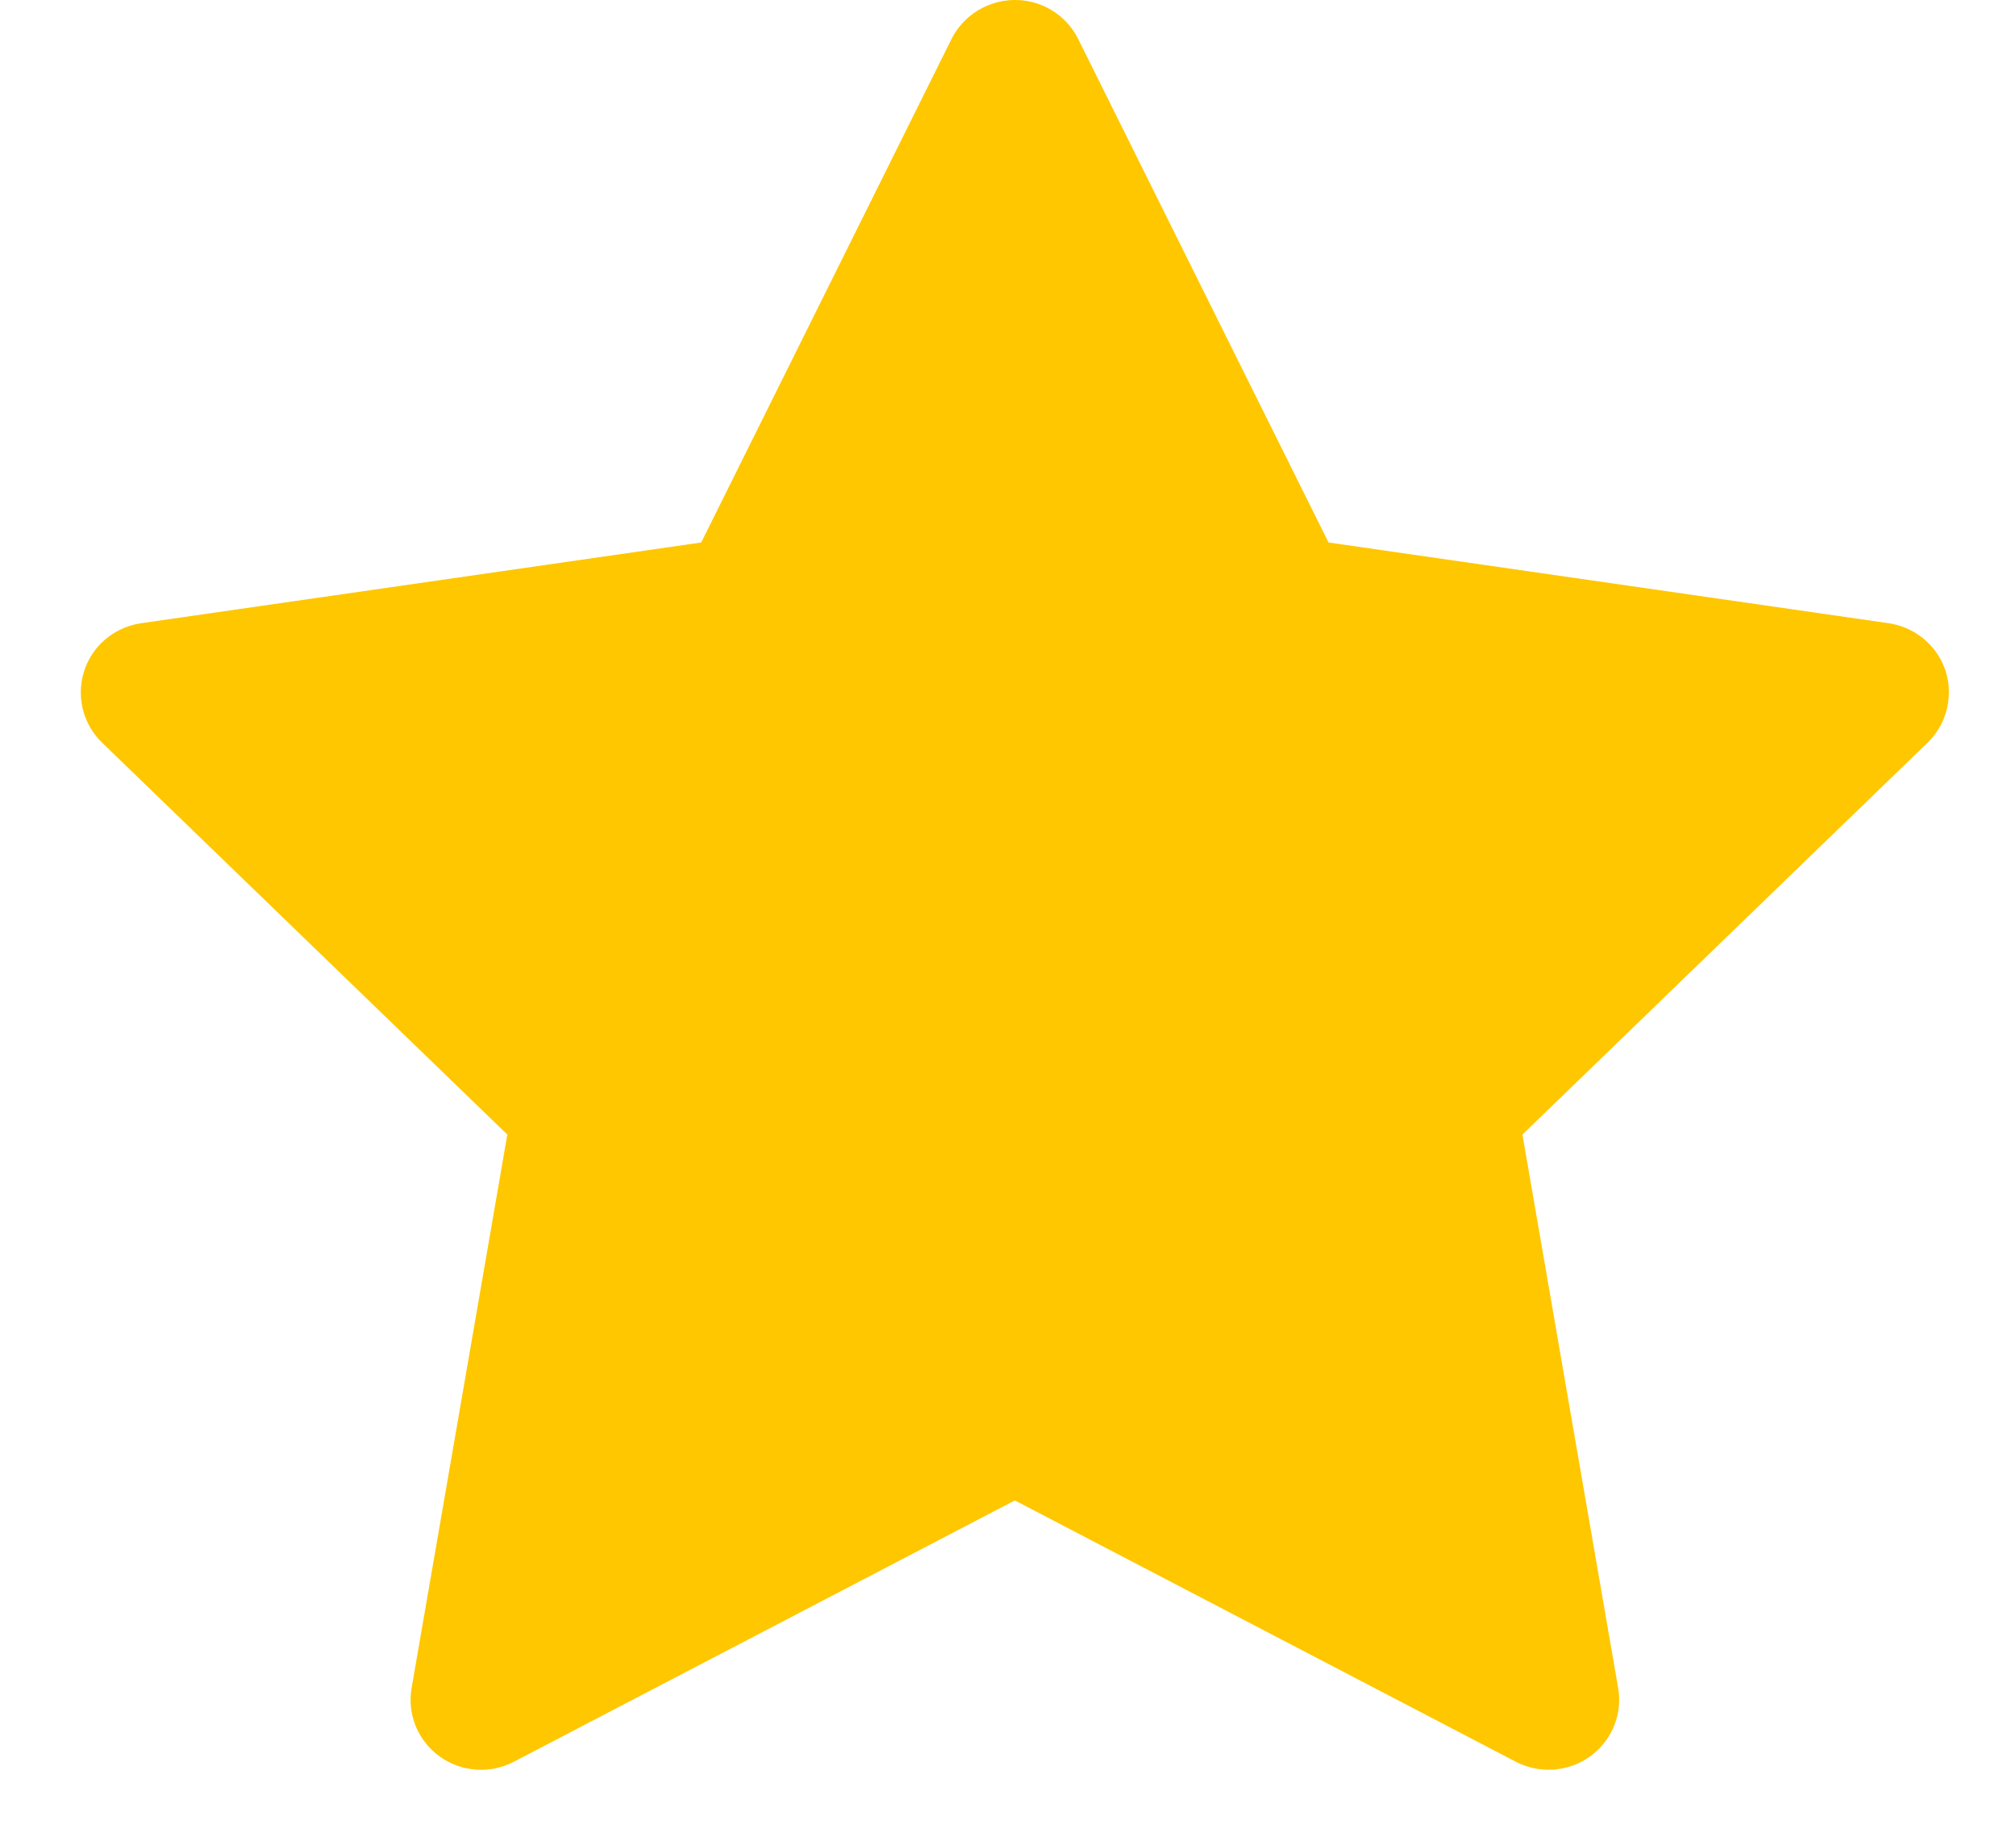 <svg width="23" height="21" viewBox="0 0 23 21" fill="none" xmlns="http://www.w3.org/2000/svg">
<path d="M21.546 7.11L15.157 6.189L12.3 0.444C12.223 0.287 12.094 0.16 11.936 0.082C11.538 -0.112 11.055 0.05 10.856 0.444L8 6.189L1.611 7.11C1.435 7.135 1.274 7.217 1.15 7.342C1.001 7.494 0.919 7.699 0.922 7.911C0.925 8.123 1.012 8.325 1.165 8.473L5.788 12.944L4.696 19.258C4.67 19.405 4.687 19.556 4.743 19.694C4.8 19.832 4.894 19.951 5.016 20.039C5.137 20.127 5.281 20.179 5.431 20.189C5.581 20.2 5.731 20.169 5.863 20.099L11.578 17.118L17.293 20.099C17.449 20.181 17.63 20.209 17.804 20.179C18.242 20.104 18.536 19.692 18.461 19.258L17.369 12.944L21.991 8.473C22.117 8.351 22.2 8.191 22.225 8.016C22.293 7.579 21.986 7.175 21.546 7.11Z" fill="#FFC700"/>
</svg>
